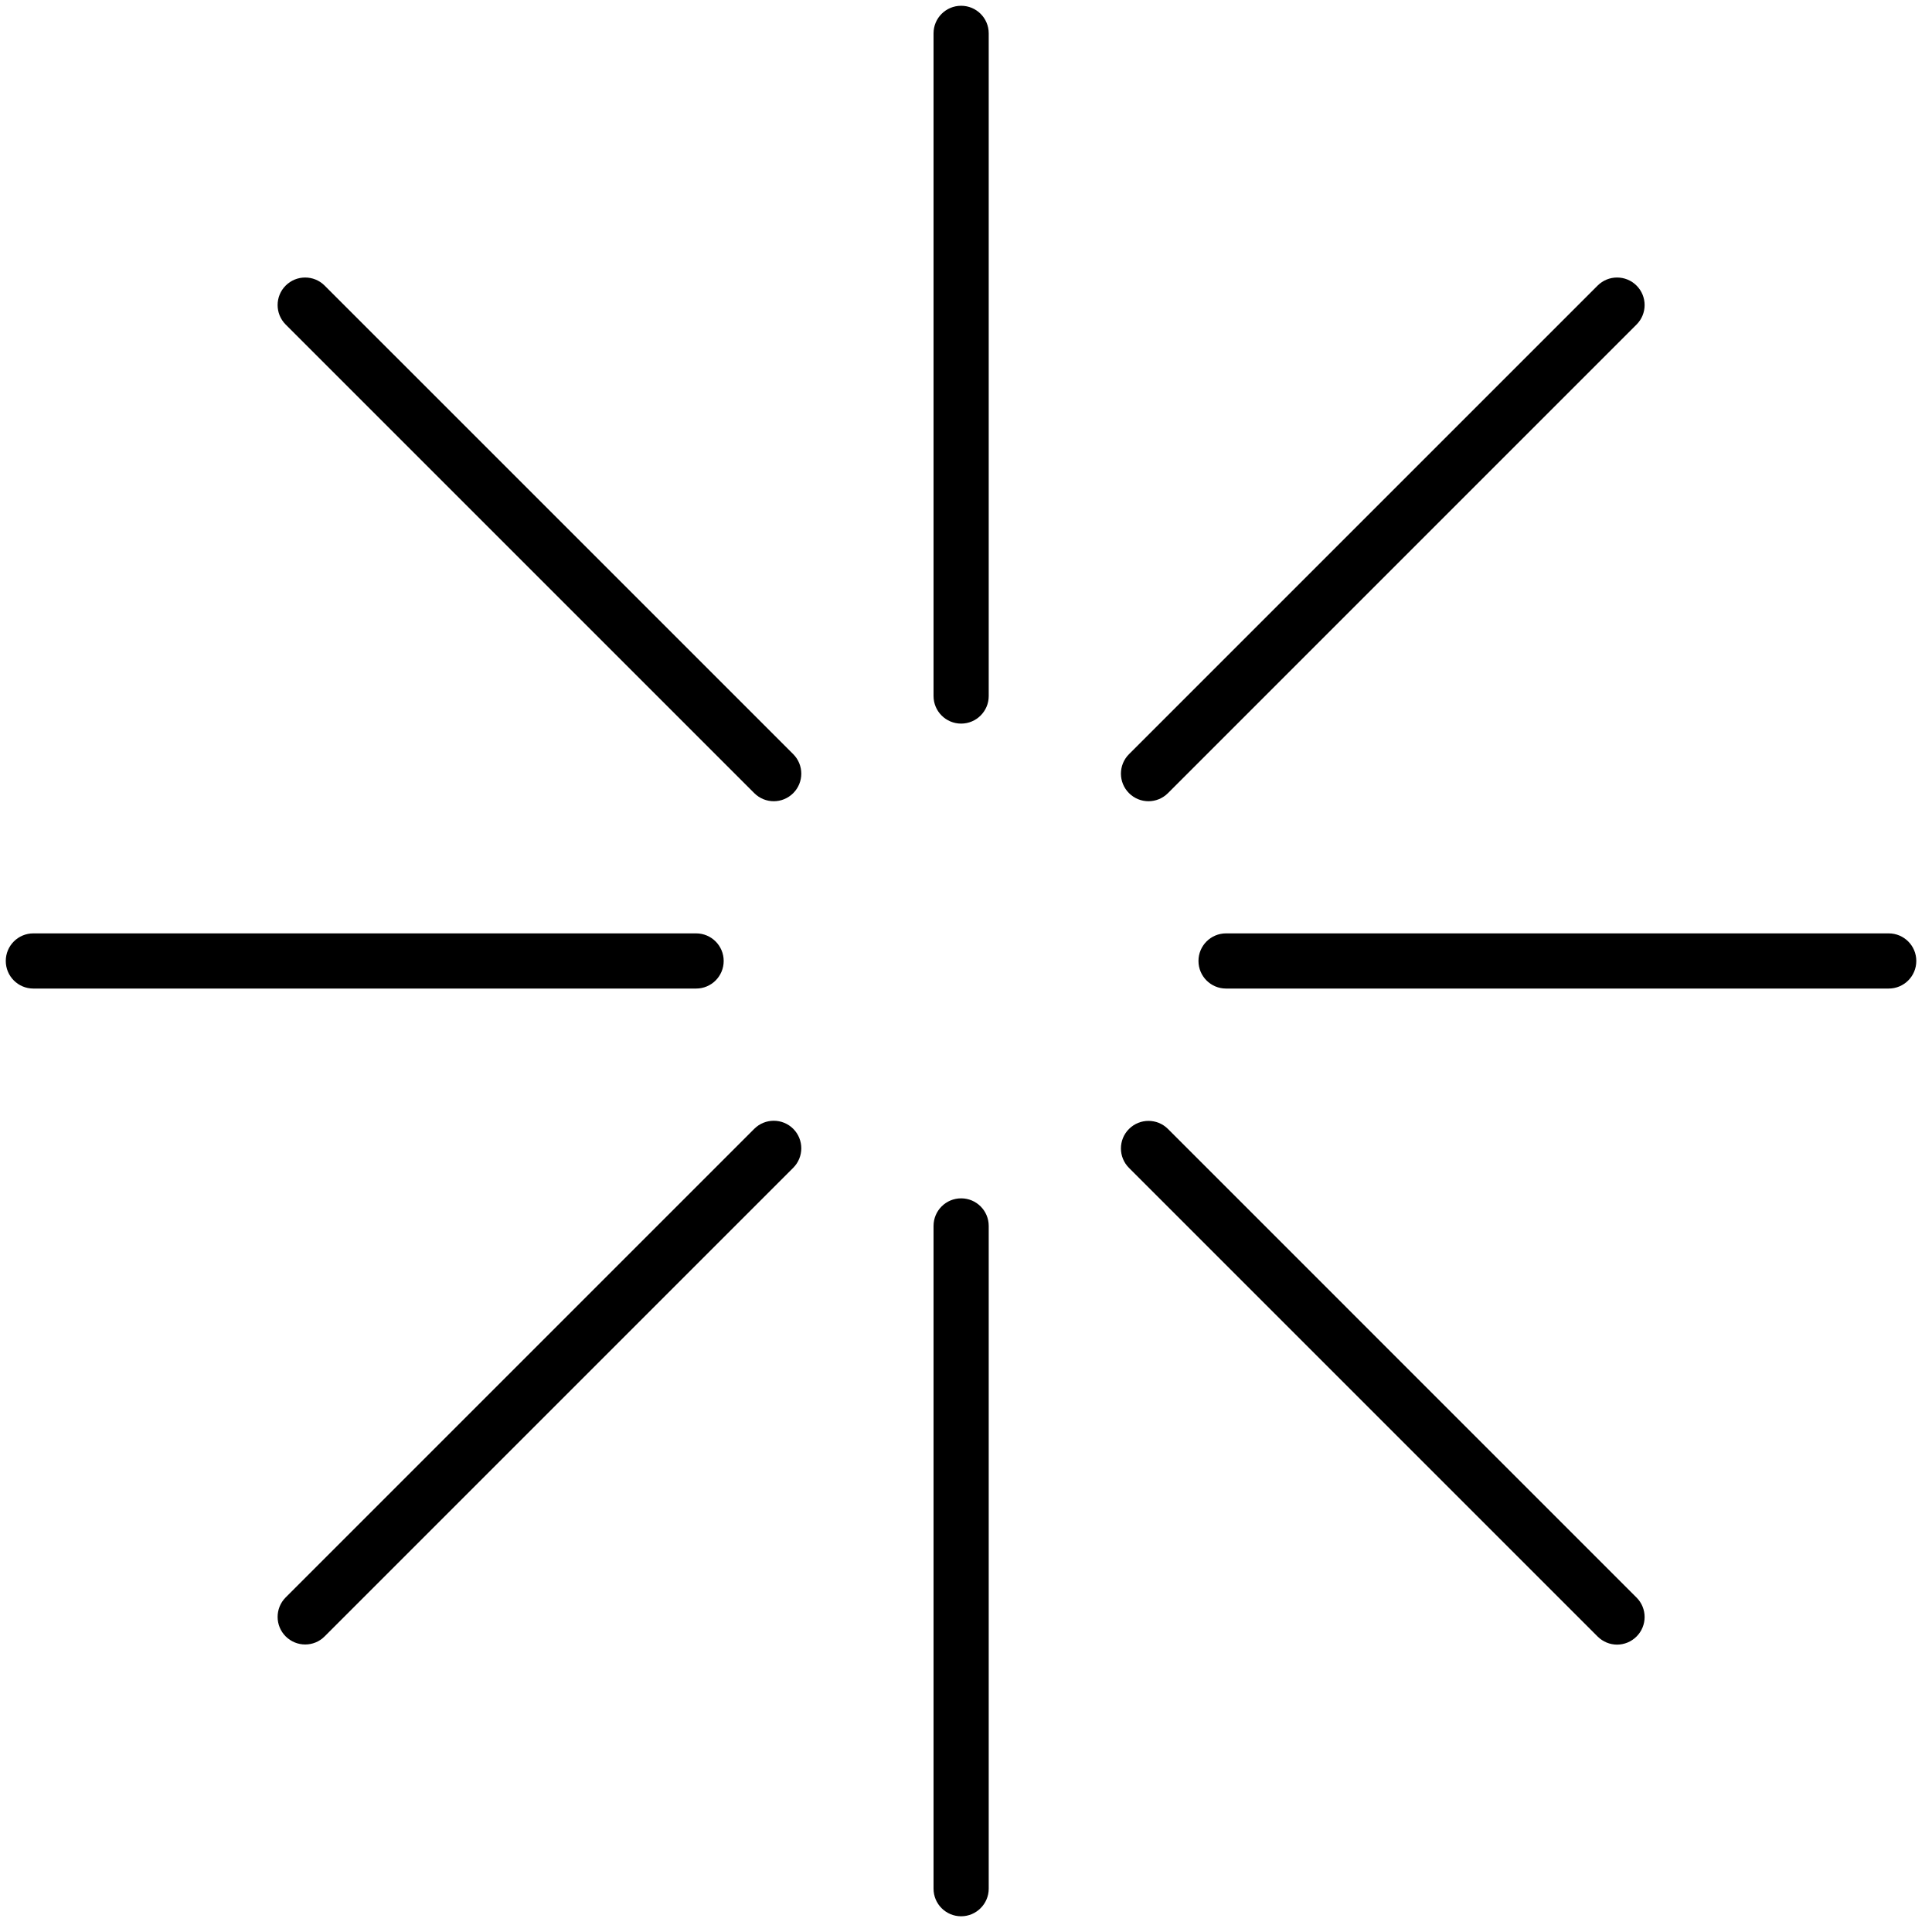 <?xml version="1.0" encoding="UTF-8"?> <svg xmlns="http://www.w3.org/2000/svg" width="95" height="95" viewBox="0 0 95 95" fill="none"> <path d="M34.229 48.609L1.64 48.609C0.89 48.609 0.284 48.002 0.284 47.252C0.284 46.503 0.89 45.896 1.64 45.896L34.229 45.896C34.979 45.896 35.585 46.503 35.585 47.252C35.585 48.002 34.979 48.609 34.229 48.609Z" fill="black"></path> <path d="M92.871 48.609L60.287 48.609C59.537 48.609 58.931 48.002 58.931 47.252C58.931 46.503 59.537 45.896 60.287 45.896L92.871 45.896C93.621 45.896 94.228 46.503 94.228 47.252C94.228 48.002 93.621 48.609 92.871 48.609Z" fill="black"></path> <path d="M47.261 94.227C46.511 94.227 45.904 93.62 45.904 92.871L45.904 60.282C45.904 59.532 46.511 58.925 47.261 58.925C48.01 58.925 48.617 59.532 48.617 60.282L48.617 92.871C48.617 93.616 48.006 94.227 47.261 94.227Z" fill="black"></path> <path d="M47.261 35.581C46.511 35.581 45.904 34.974 45.904 34.225L45.904 1.64C45.904 0.89 46.511 0.284 47.261 0.284C48.01 0.284 48.617 0.89 48.617 1.64L48.617 34.229C48.617 34.974 48.006 35.581 47.261 35.581Z" fill="black"></path> <path d="M56.473 39.398C56.126 39.398 55.779 39.264 55.515 39C54.986 38.471 54.986 37.613 55.515 37.084L78.557 14.043C79.086 13.514 79.944 13.514 80.472 14.043C81.001 14.571 81.001 15.429 80.472 15.958L57.431 39C57.166 39.264 56.82 39.398 56.473 39.398Z" fill="black"></path> <path d="M15.005 80.862C14.658 80.862 14.312 80.728 14.047 80.464C13.519 79.935 13.519 79.077 14.047 78.548L37.089 55.506C37.618 54.978 38.476 54.978 39.005 55.506C39.533 56.035 39.533 56.893 39.005 57.422L15.963 80.464C15.698 80.732 15.352 80.862 15.005 80.862Z" fill="black"></path> <path d="M79.515 80.869C79.168 80.869 78.821 80.734 78.557 80.47L55.515 57.428C54.986 56.9 54.986 56.041 55.515 55.513C56.044 54.984 56.902 54.984 57.431 55.513L80.472 78.555C81.001 79.083 81.001 79.941 80.472 80.47C80.208 80.734 79.861 80.869 79.515 80.869Z" fill="black"></path> <path d="M38.047 39.398C37.7 39.398 37.354 39.264 37.089 39L14.047 15.958C13.519 15.429 13.519 14.571 14.047 14.043C14.576 13.514 15.434 13.514 15.963 14.043L39.005 37.084C39.533 37.613 39.533 38.471 39.005 39C38.74 39.264 38.394 39.398 38.047 39.398Z" fill="black"></path> </svg> 
